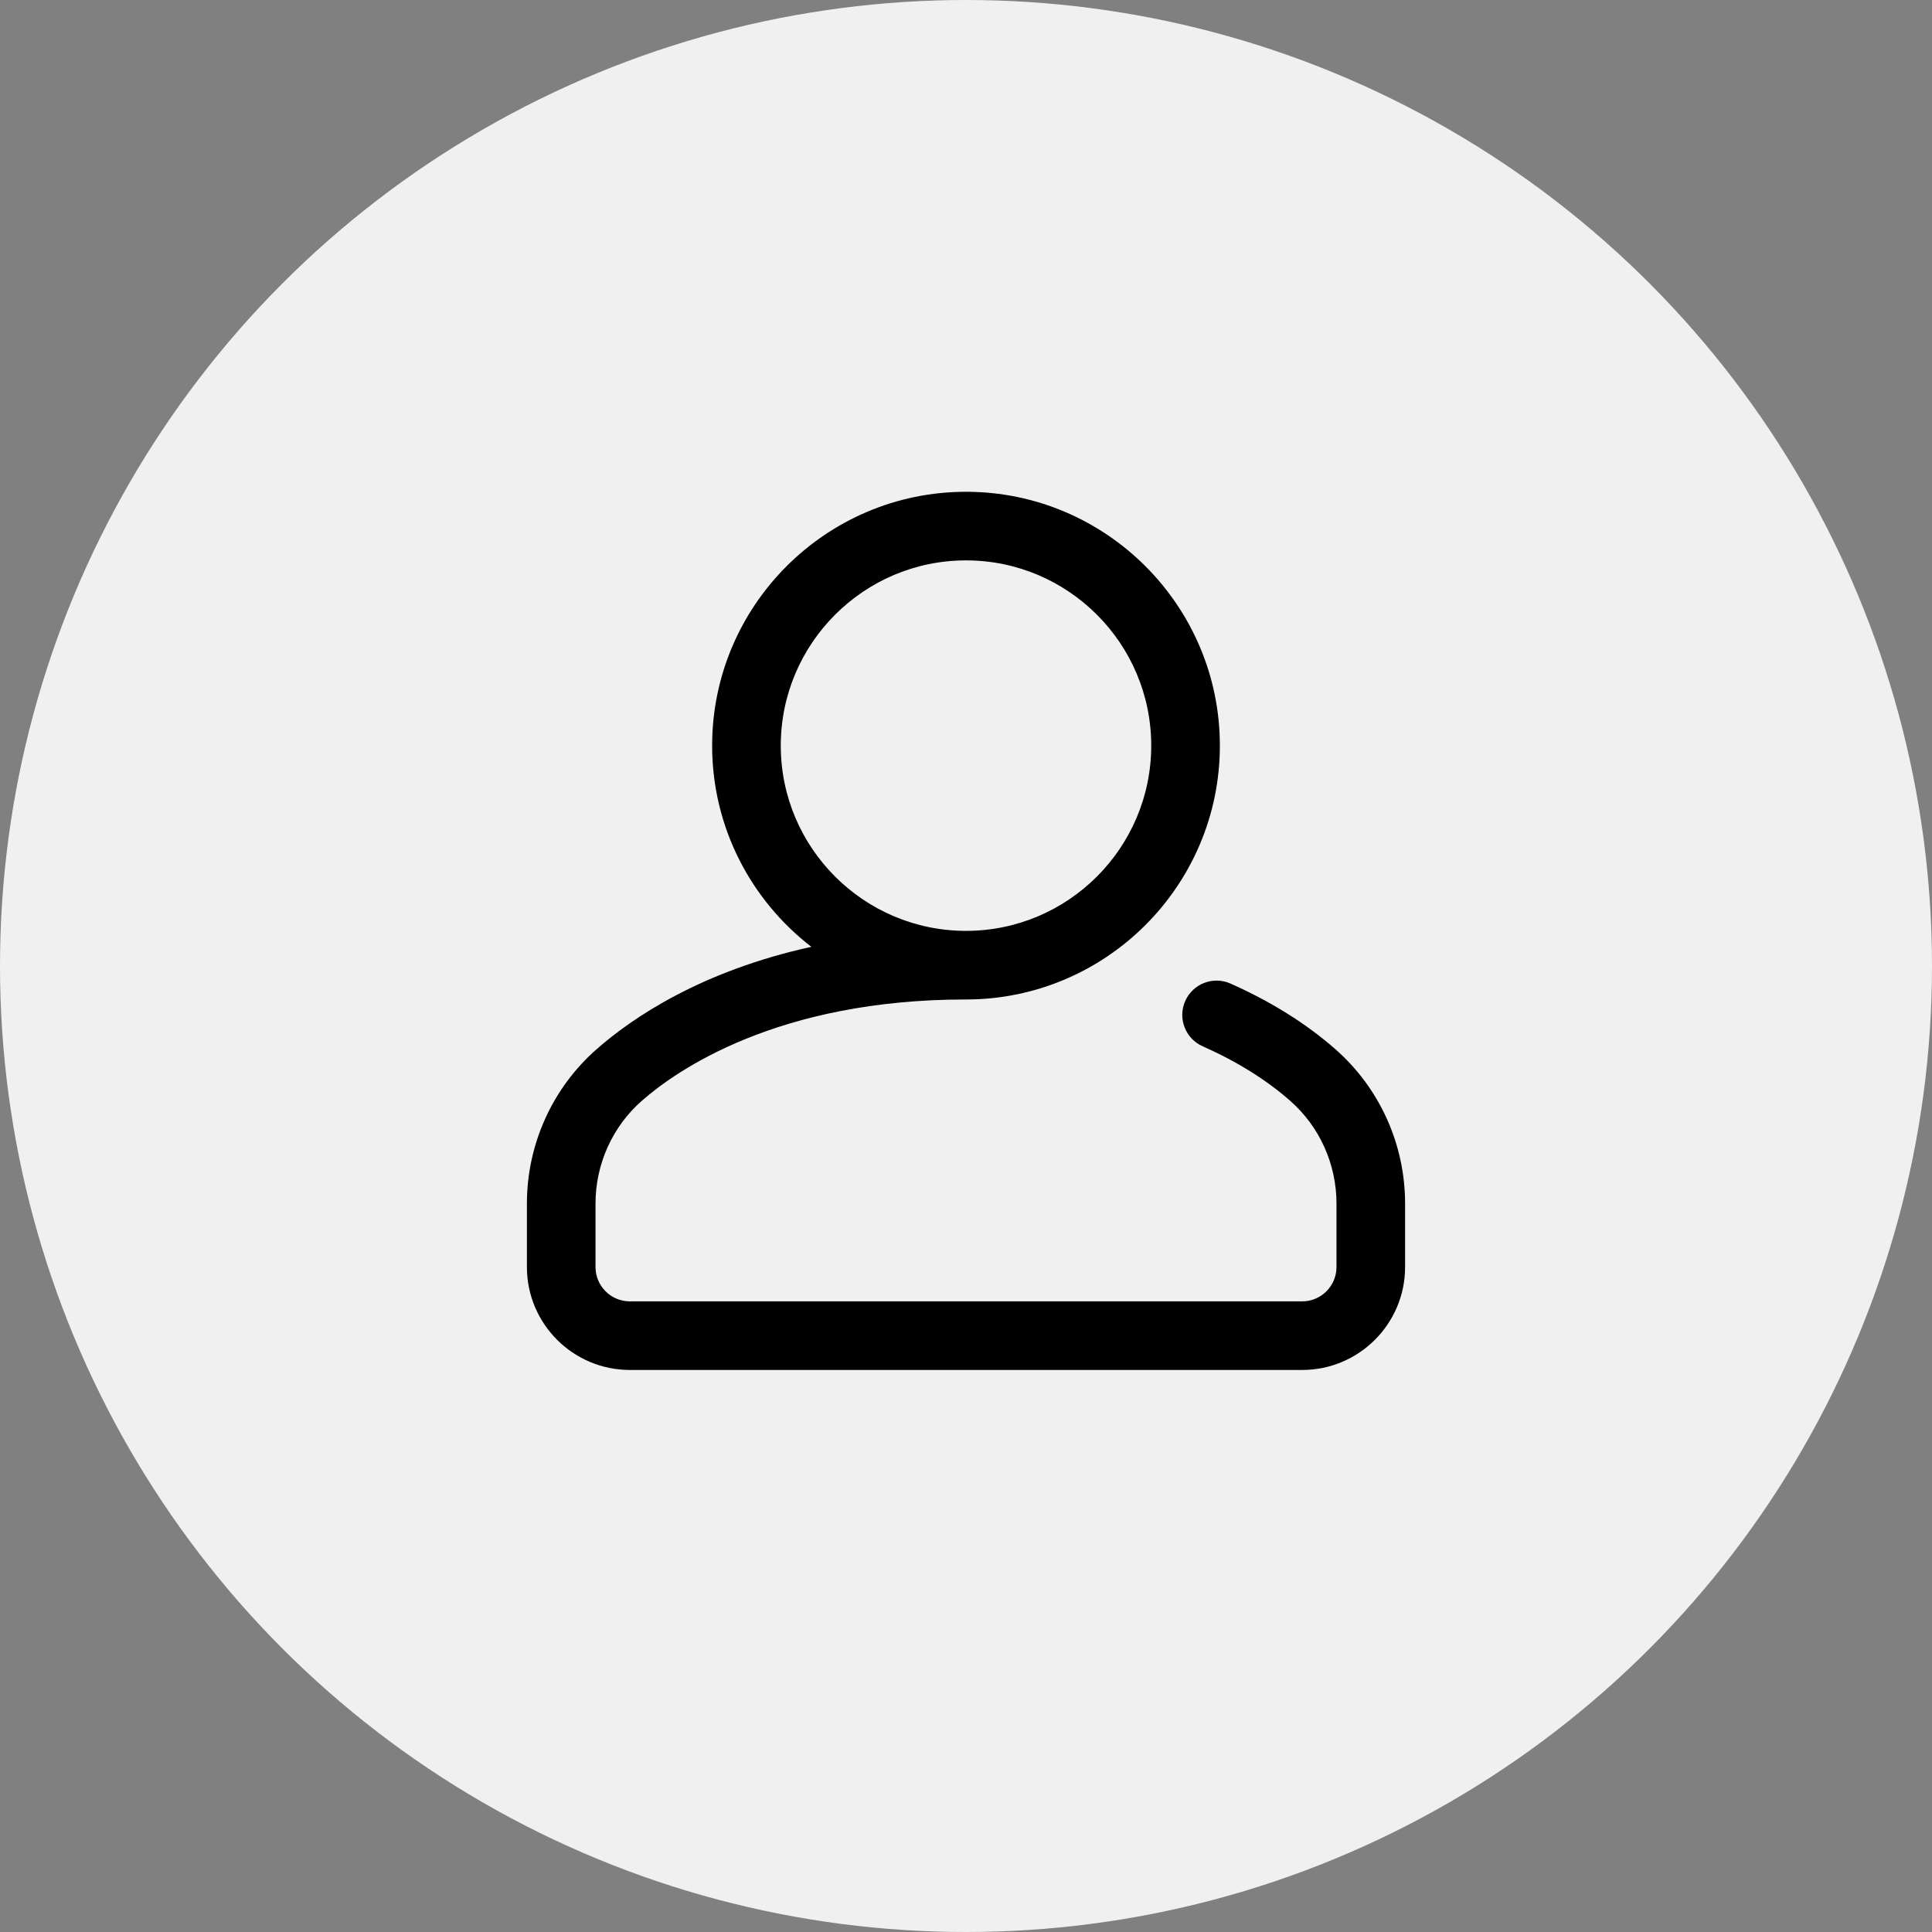 <?xml version="1.0" encoding="UTF-8"?>
<svg width="55px" height="55px" viewBox="0 0 55 55" version="1.1" xmlns="http://www.w3.org/2000/svg" xmlns:xlink="http://www.w3.org/1999/xlink">
    <rect x="0" y="0" width="55" height="55" fill="#808080" stroke="none"/>
    <title>Opleidingdetailpagina - Ervaringen</title>
    <g id="1920" stroke="none" stroke-width="1" fill="none" fill-rule="evenodd">
        <g id="Opleidingdetailpagina---Ervaringen" transform="translate(-568, -1388)">
            <rect fill="#FFFFFF" opacity="0" x="0" y="0" width="1920" height="3553"></rect>
            <rect id="Rectangle-Copy" stroke="#DFDCDC" fill="#FFFFFF" opacity="0" x="518.5" y="1349.5" width="875" height="276"></rect>
            <g id="Oval-Copy-3" transform="translate(568, 1388)" fill="#F0F0F0">
                <circle id="Oval-Copy" cx="27.5" cy="27.5" r="27.5"></circle>
            </g>
            <g id="Group-3" transform="translate(583, 1402)" fill="#000000" fill-rule="nonzero">
                <g id="Group-4">
                    <path d="M23.017,15.87 C22.188,15.142 21.184,14.513 20.03,14 C19.537,13.781 18.96,14.003 18.741,14.496 C18.522,14.989 18.744,15.566 19.237,15.785 C20.21,16.217 21.048,16.739 21.728,17.337 C22.566,18.073 23.047,19.14 23.047,20.264 L23.047,22.07 C23.047,22.609 22.609,23.047 22.07,23.047 L2.93,23.047 C2.391,23.047 1.953,22.609 1.953,22.07 L1.953,20.264 C1.953,19.14 2.434,18.073 3.272,17.337 C4.259,16.47 7.134,14.453 12.5,14.453 C16.485,14.453 19.727,11.211 19.727,7.227 C19.727,3.242 16.485,0 12.5,0 C8.515,0 5.273,3.242 5.273,7.227 C5.273,9.556 6.382,11.631 8.098,12.954 C4.957,13.644 3.003,14.973 1.983,15.87 C0.723,16.977 0,18.578 0,20.264 L0,22.07 C0,23.686 1.314,25 2.93,25 L22.07,25 C23.686,25 25,23.686 25,22.07 L25,20.264 C25,18.578 24.277,16.977 23.017,15.87 Z M7.227,7.227 C7.227,4.319 9.592,1.953 12.5,1.953 C15.408,1.953 17.773,4.319 17.773,7.227 C17.773,10.134 15.408,12.5 12.5,12.5 C9.592,12.5 7.227,10.134 7.227,7.227 Z" id="Shape"></path>
                </g>
            </g>
        </g>
    </g>
</svg>